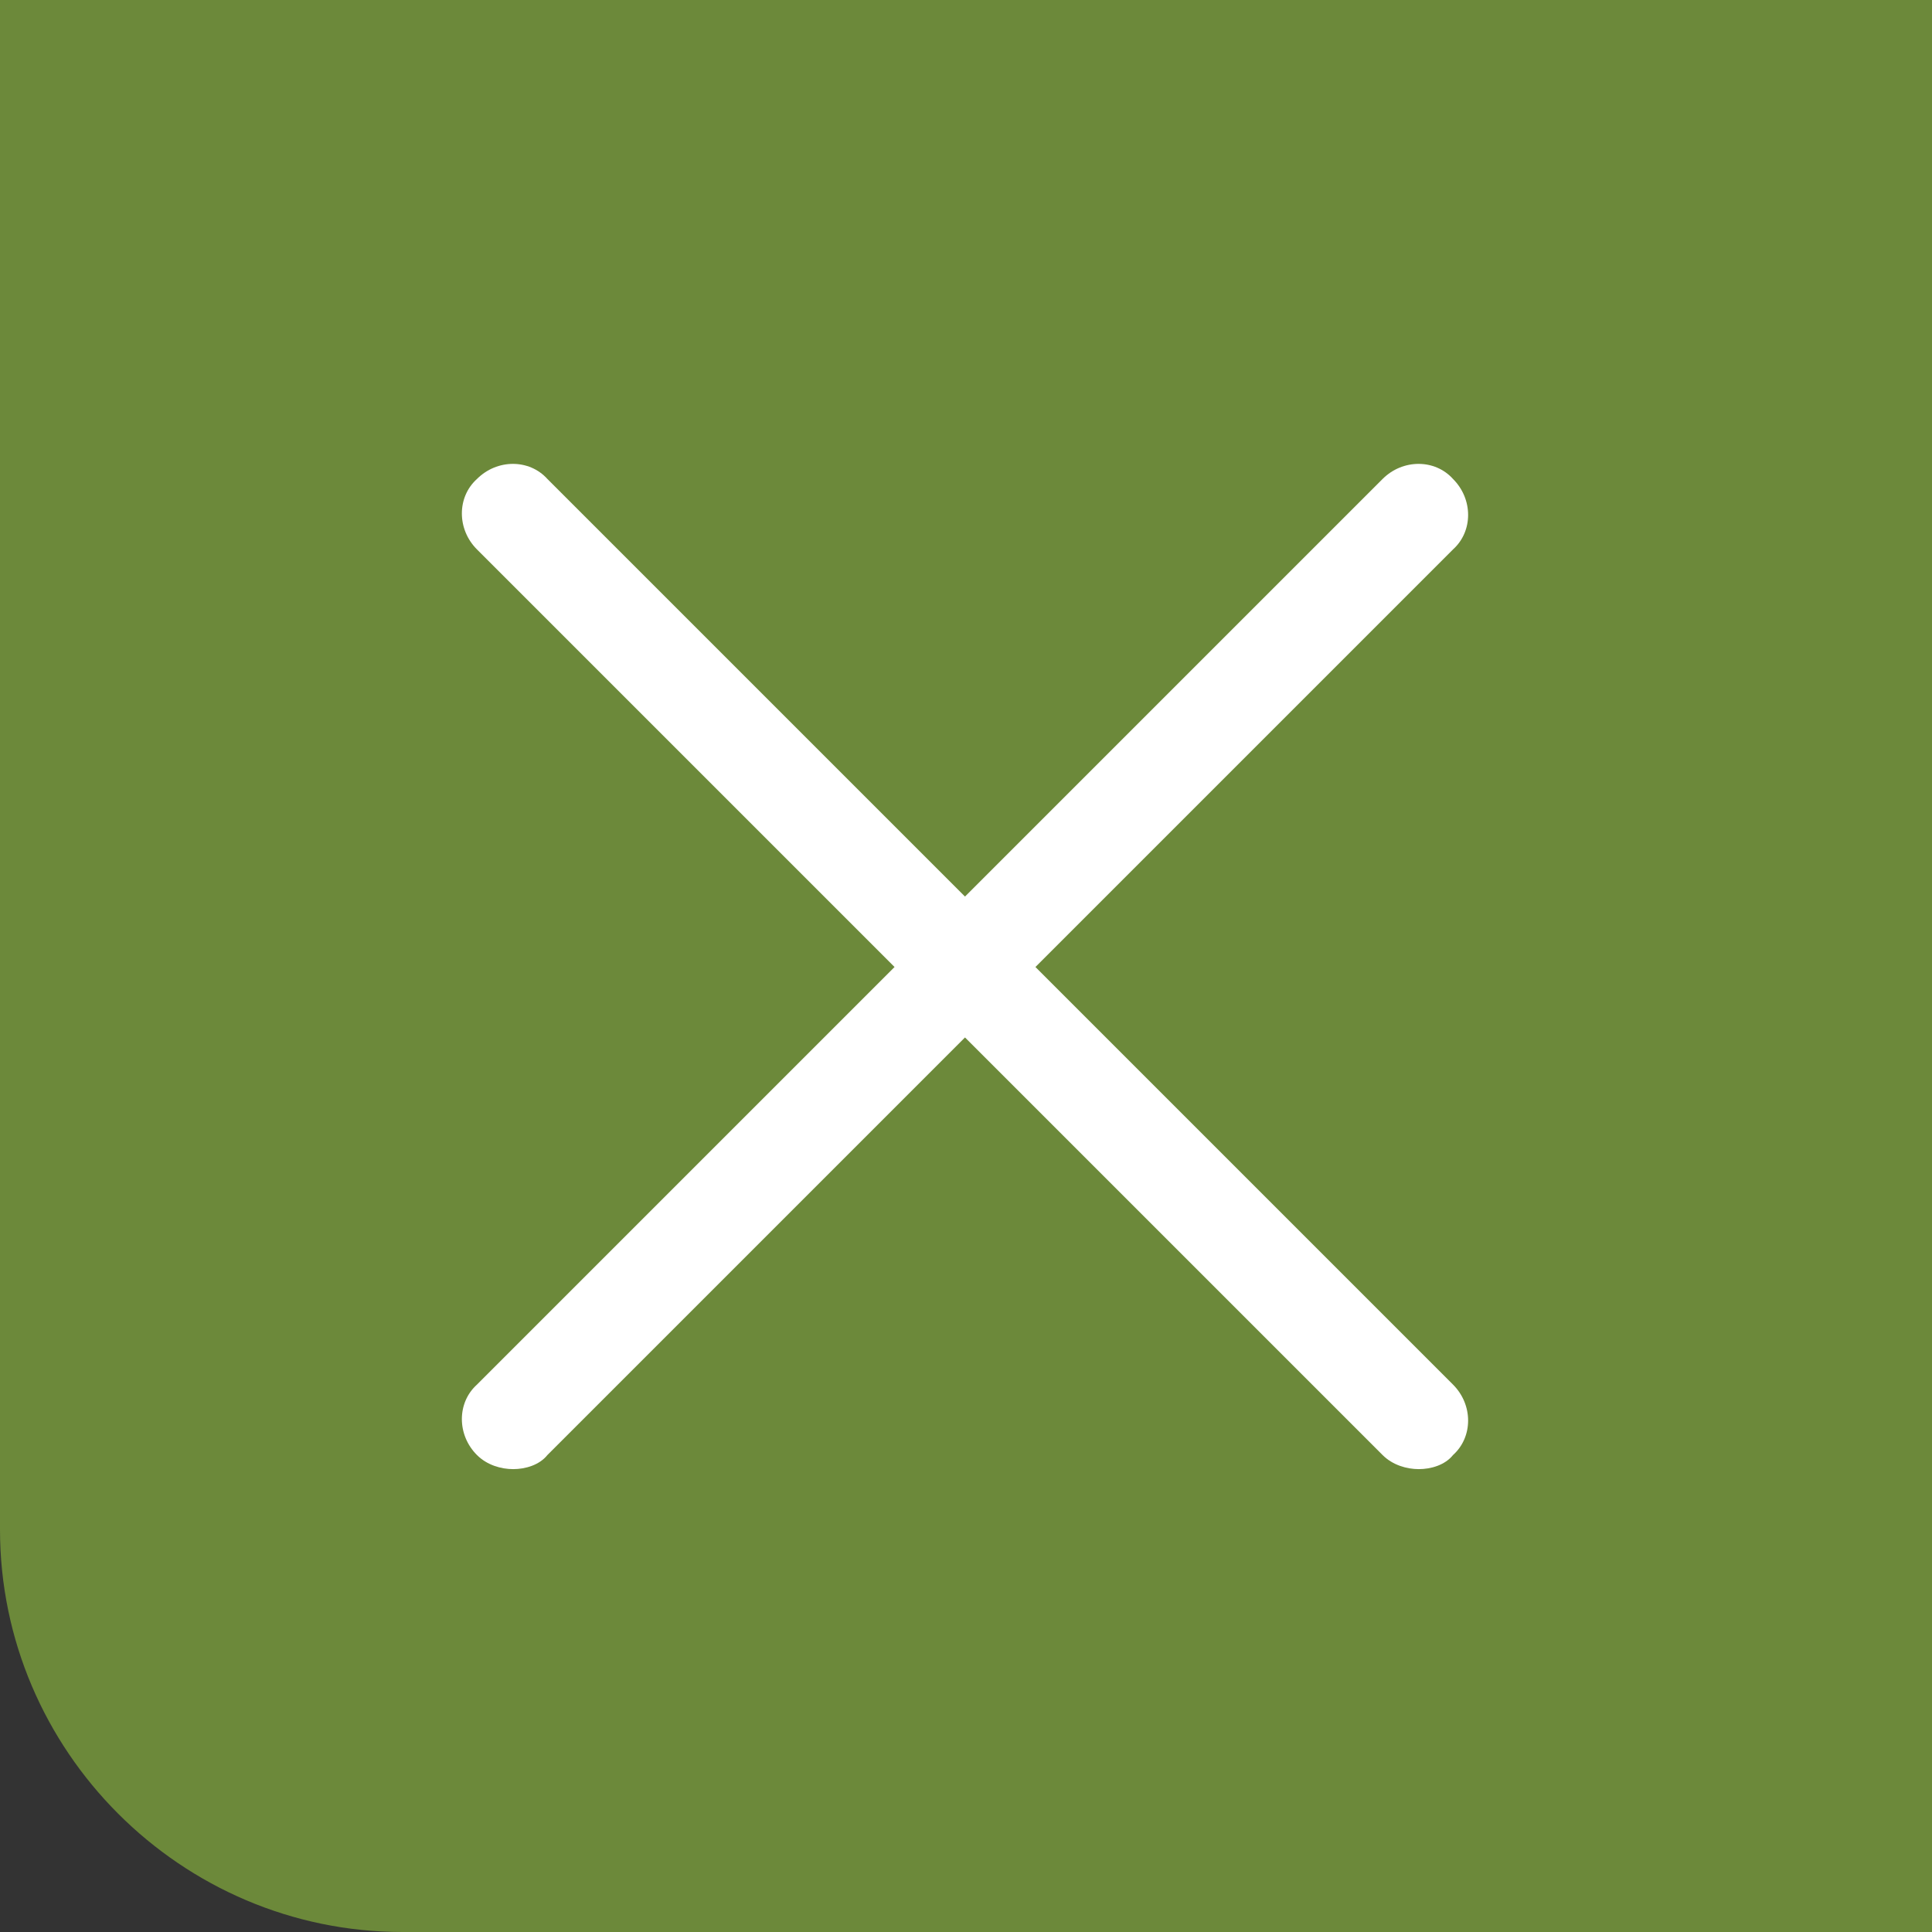 <?xml version="1.0" encoding="utf-8"?>
<!-- Generator: Adobe Illustrator 25.0.1, SVG Export Plug-In . SVG Version: 6.00 Build 0)  -->
<svg version="1.1" id="レイヤー_1" xmlns="http://www.w3.org/2000/svg" xmlns:xlink="http://www.w3.org/1999/xlink" x="0px"
	 y="0px" viewBox="0 0 96 96" style="enable-background:new 0 0 96 96;" xml:space="preserve">
<rect x="0" y="0" width="96" height="96" fill="#333333" stroke="none"/>
<style type="text/css">
	.st0{fill:#6C893A;}
	.st1{fill:#FFFFFF;}
</style>
<g id="グループ_209" transform="translate(-989 -1560)">
	<path id="長方形_199" class="st0" d="M989,1560h96l0,0v96l0,0h-76c-11,0-20-9-20-20V1560L989,1560z"/>
	<path class="st1" d="M1059.5,1633c-0.6,0-1.3-0.2-1.8-0.7l-45-45c-1-1-1-2.6,0-3.5c1-1,2.6-1,3.5,0l45,45c1,1,1,2.6,0,3.5
		C1060.8,1632.8,1060.1,1633,1059.5,1633z"/>
	<path class="st1" d="M1014.5,1633c-0.6,0-1.3-0.2-1.8-0.7c-1-1-1-2.6,0-3.5l45-45c1-1,2.6-1,3.5,0c1,1,1,2.6,0,3.5l-45,45
		C1015.8,1632.8,1015.1,1633,1014.5,1633z"/>
</g>
</svg>
